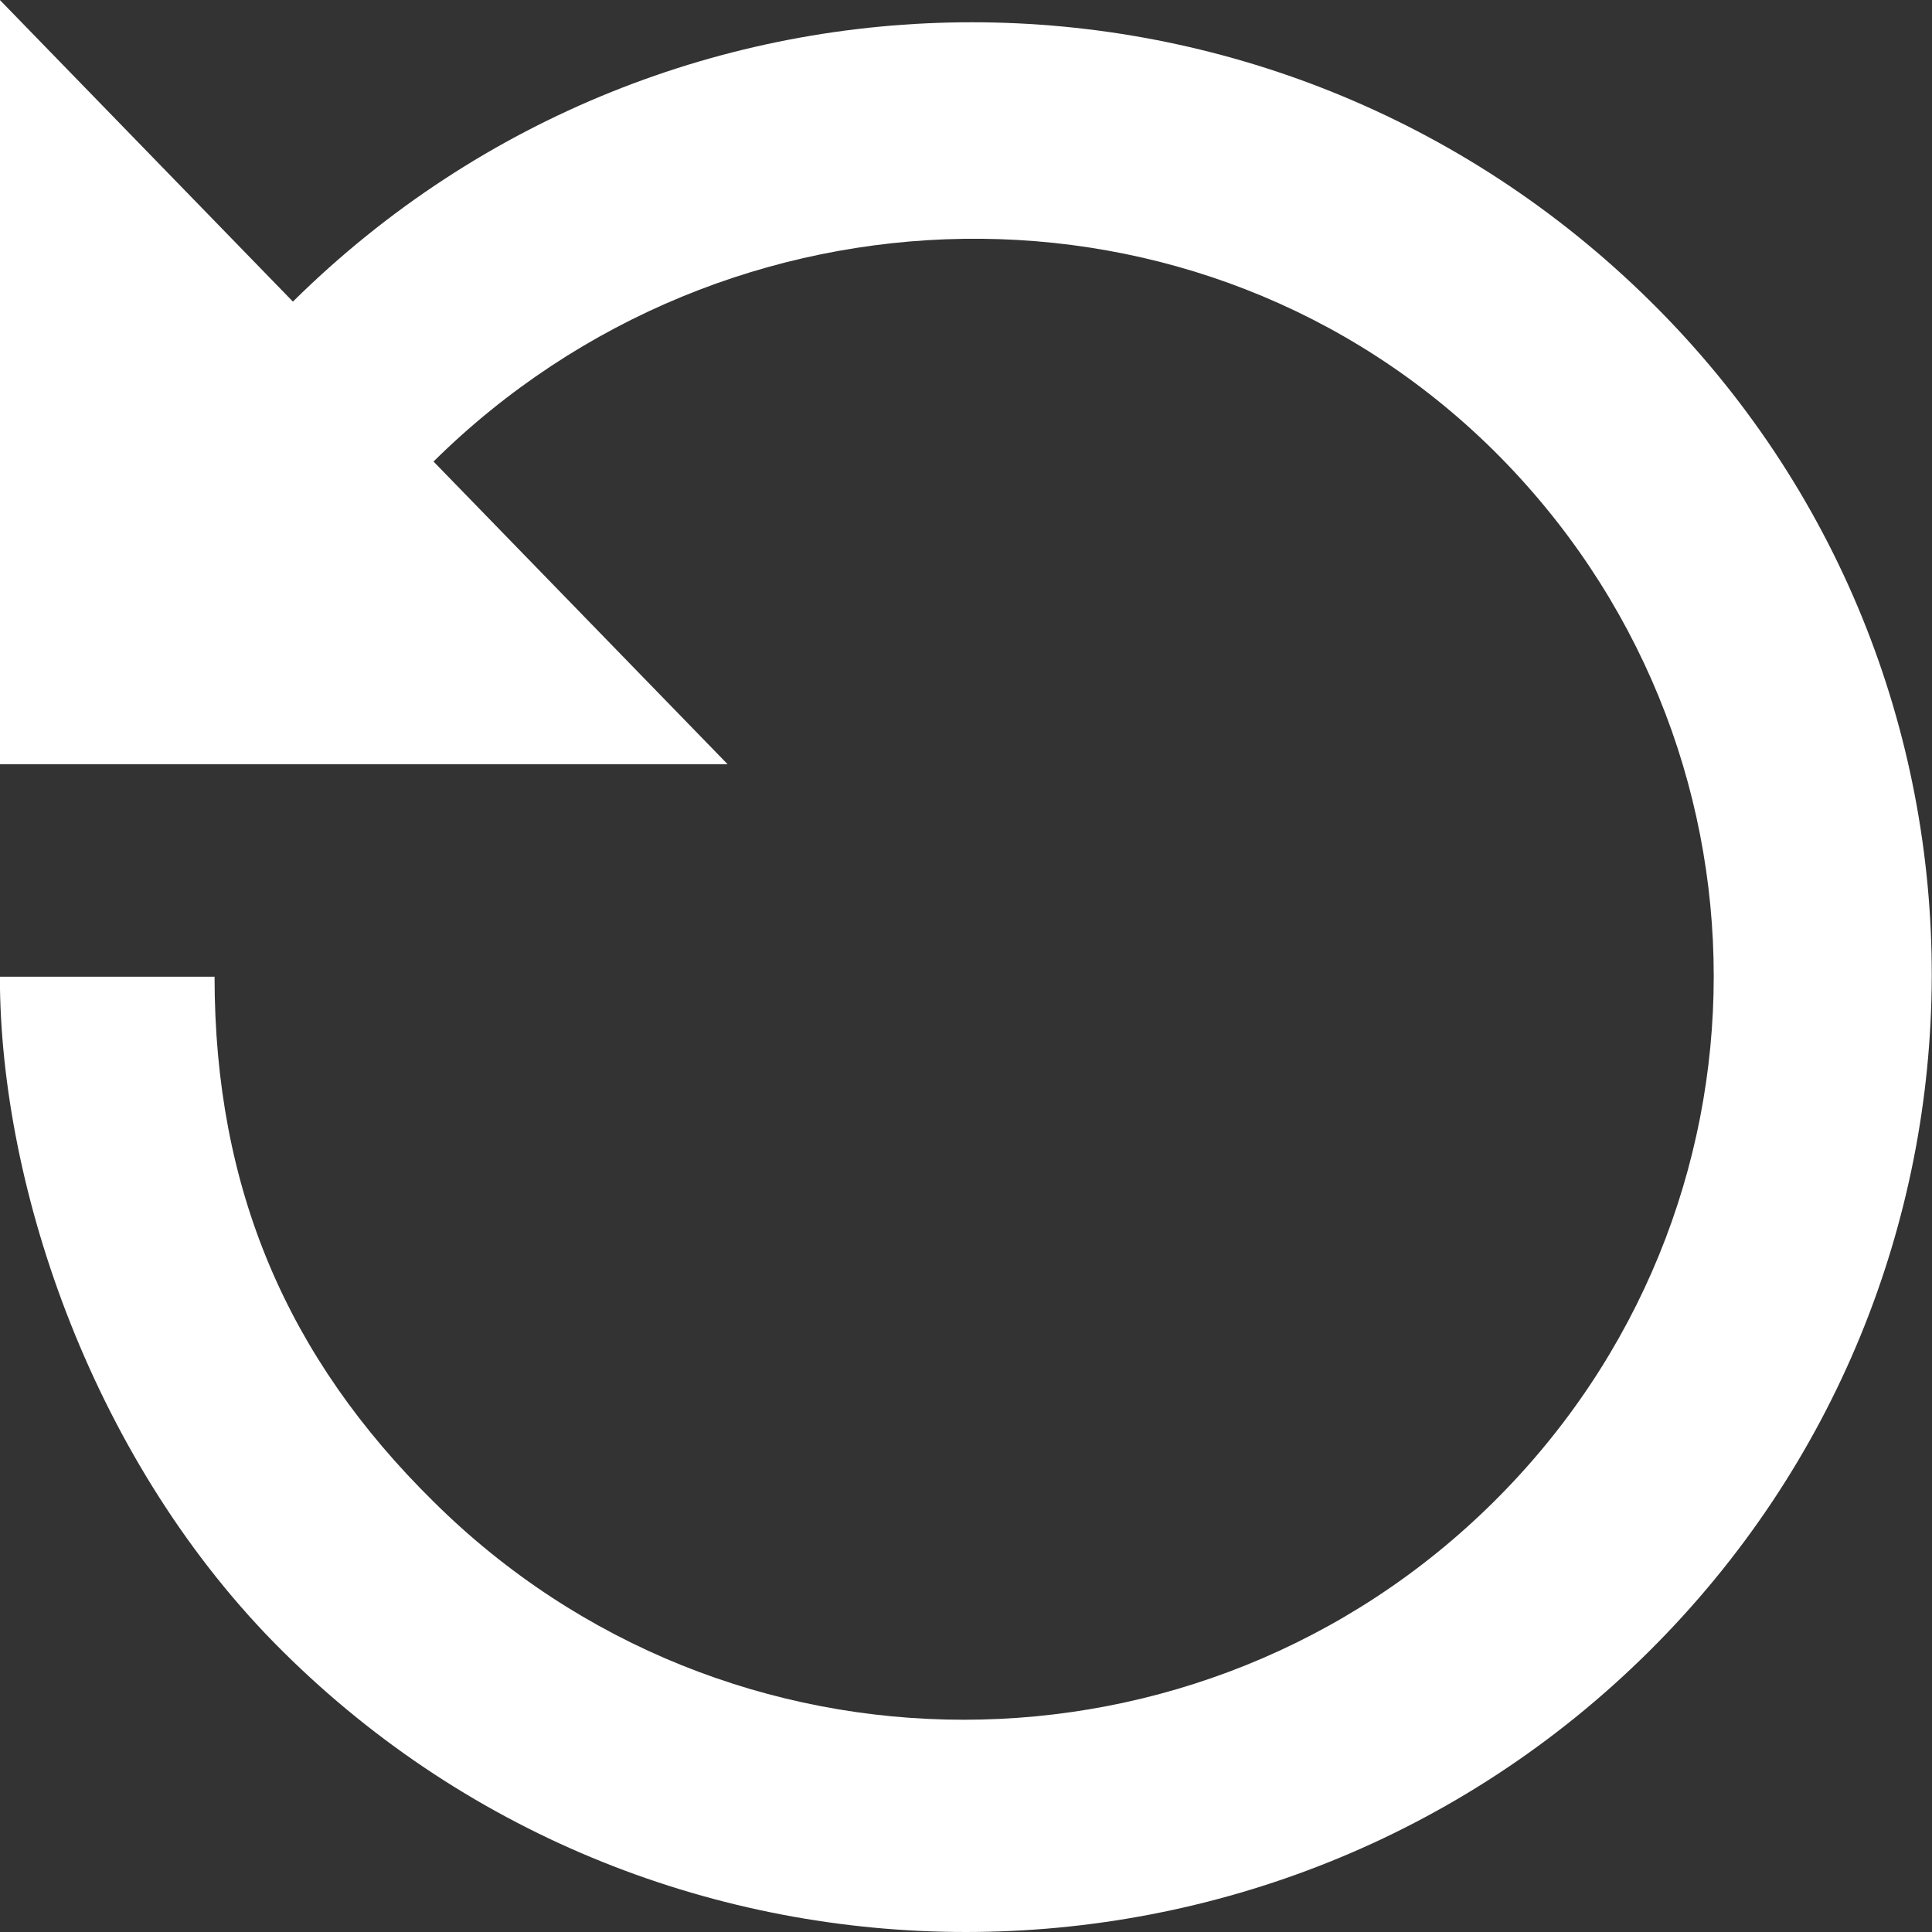 <svg width="18" height="18" viewBox="0 0 18 18" fill="none" xmlns="http://www.w3.org/2000/svg">
<rect x="0" y="0" width="18" height="18" fill="#333333" stroke="none"/>
<g id="Group">
<g id="Group_2">
<g id="Group_3">
<path id="Vector" d="M-0.001 7.12H6.779L4.039 4.3C6.769 1.6 11.189 1.5 13.919 4.2C16.649 6.91 16.649 11.28 13.919 13.99C11.189 16.7 6.769 16.7 4.039 13.99C2.679 12.65 1.999 11.08 1.999 9.1H-0.001C-0.001 11.08 0.879 13.65 2.639 15.39C6.149 18.87 11.849 18.87 15.359 15.39C18.859 11.92 18.889 6.28 15.379 2.81C11.869 -0.66 6.239 -0.66 2.729 2.81L-0.001 0V7.12Z" fill="white"/>
</g>
</g>
</g>
</svg>
